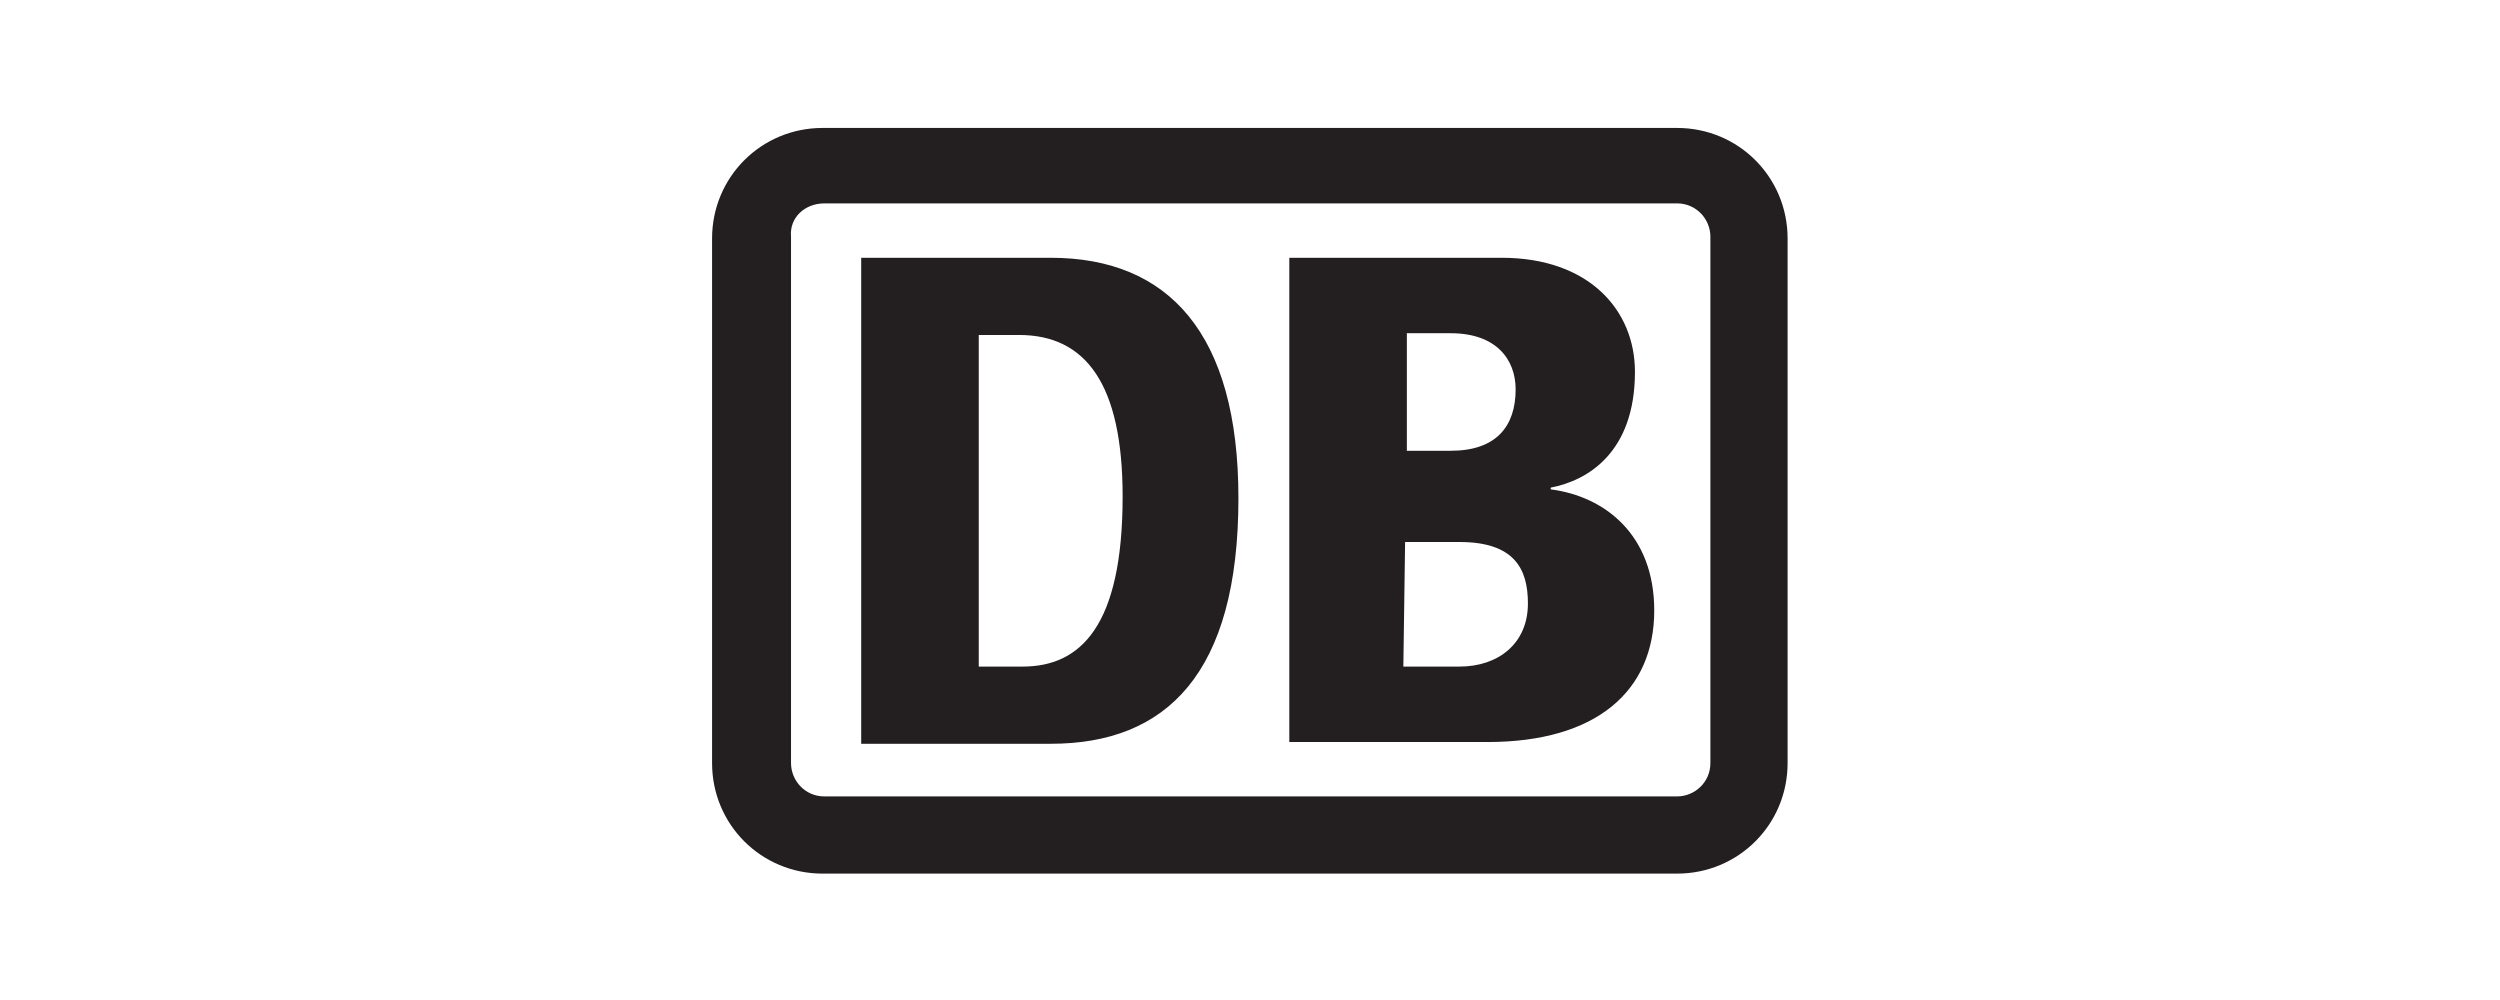 <svg width="400" height="160" viewBox="0 0 400 160" fill="none" xmlns="http://www.w3.org/2000/svg">
<path fill-rule="evenodd" clip-rule="evenodd" d="M137.792 41.244H168.111C186.919 41.244 198.148 53.315 198.148 79.704C198.148 107.776 186.638 119.005 168.111 119.005H137.792V41.244ZM206.289 41.244H240.256C254.293 41.244 261.592 49.666 261.592 59.492C261.592 72.405 254.012 76.896 248.117 78.019V78.3C256.819 79.423 264.679 85.599 264.679 97.67C264.679 110.583 255.416 118.724 238.011 118.724H206.289V41.244ZM156.32 53.596H163.057C173.725 53.596 179.62 61.456 179.62 79.423C179.62 100.196 172.883 106.653 163.619 106.653H156.601V53.596H156.32ZM224.817 53.316H232.116C239.414 53.316 242.502 57.526 242.502 62.299C242.502 68.194 239.414 72.124 232.116 72.124H225.097V53.316H224.817ZM224.817 86.722H233.519C242.222 86.722 244.467 90.932 244.467 96.547C244.467 103.004 239.695 106.653 233.519 106.653H224.536L224.817 86.722ZM131.616 20.471H268.329C278.154 20.471 286.015 28.331 286.015 38.156V122.093C286.015 131.918 278.154 139.778 268.329 139.778H131.616C121.791 139.778 113.931 131.918 113.931 122.093V38.156C113.931 28.331 121.791 20.471 131.616 20.471ZM131.897 32.542H268.329C271.417 32.542 273.663 35.068 273.663 37.876V122.093C273.663 125.181 271.136 127.427 268.329 127.427H131.897C128.809 127.427 126.563 124.9 126.563 122.093V37.876C126.283 34.788 128.809 32.542 131.897 32.542Z" fill="#231F20"/>
</svg>
